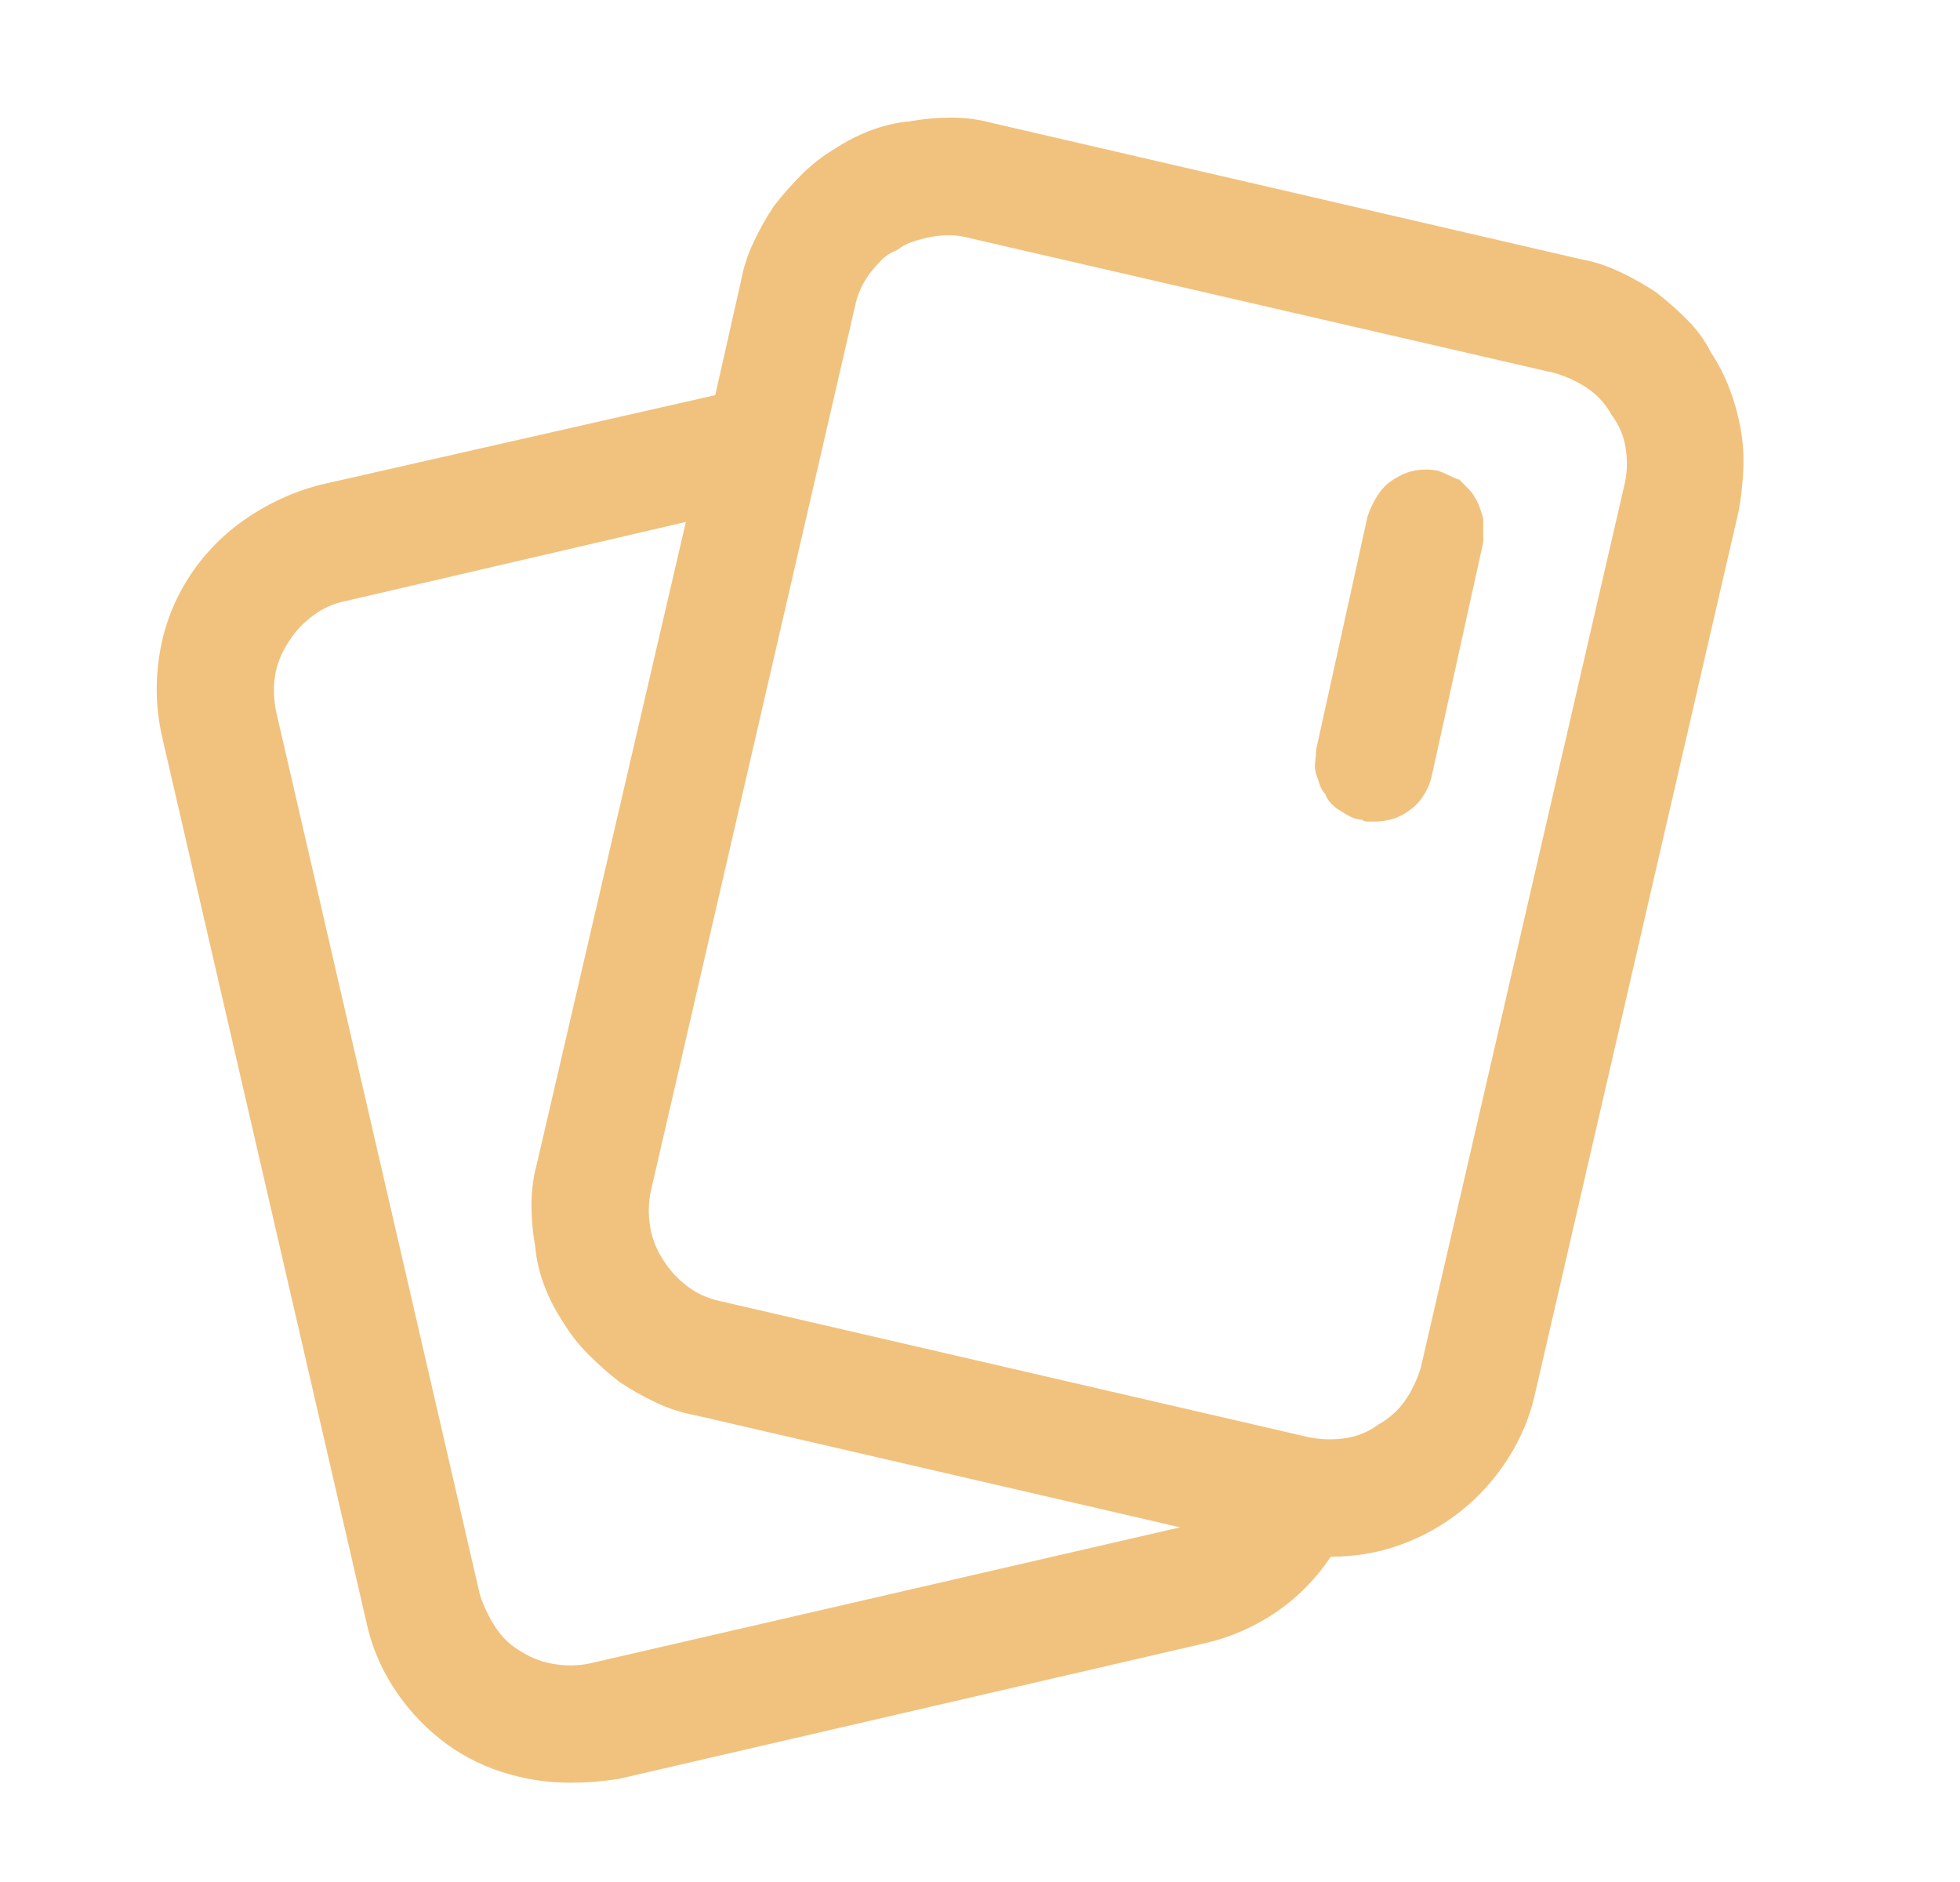 <?xml version="1.0" encoding="UTF-8"?>
<svg xmlns="http://www.w3.org/2000/svg" width="25" height="24" viewBox="0 0 25 24" fill="none">
  <path d="M21.123 3.727C21.263 3.836 21.396 3.953 21.521 4.078C21.646 4.203 21.748 4.344 21.826 4.5C21.919 4.641 21.998 4.793 22.06 4.957C22.123 5.121 22.169 5.289 22.201 5.461C22.232 5.633 22.244 5.809 22.236 5.988C22.228 6.168 22.209 6.344 22.177 6.516L19.576 17.789C19.513 18.07 19.4 18.34 19.236 18.598C19.072 18.855 18.873 19.078 18.638 19.266C18.404 19.453 18.146 19.598 17.865 19.699C17.584 19.801 17.287 19.852 16.974 19.852C16.787 20.133 16.556 20.367 16.283 20.555C16.009 20.742 15.709 20.875 15.38 20.953L7.88 22.688C7.771 22.703 7.67 22.715 7.576 22.723C7.482 22.73 7.38 22.734 7.271 22.734C6.974 22.734 6.681 22.688 6.392 22.594C6.103 22.5 5.841 22.359 5.607 22.172C5.373 21.984 5.173 21.762 5.009 21.504C4.845 21.246 4.732 20.969 4.67 20.672L2.068 9.398C1.99 9.055 1.978 8.707 2.033 8.355C2.087 8.004 2.209 7.68 2.396 7.383C2.584 7.086 2.822 6.836 3.111 6.633C3.4 6.43 3.716 6.281 4.06 6.188L9.123 5.039L9.451 3.586C9.482 3.414 9.537 3.246 9.615 3.082C9.693 2.918 9.779 2.766 9.873 2.625C9.982 2.484 10.099 2.352 10.224 2.227C10.349 2.102 10.49 1.992 10.646 1.898C10.787 1.805 10.939 1.727 11.103 1.664C11.267 1.602 11.435 1.562 11.607 1.547C11.779 1.516 11.955 1.5 12.134 1.5C12.314 1.5 12.49 1.523 12.662 1.57L20.162 3.305C20.334 3.336 20.502 3.391 20.666 3.469C20.83 3.547 20.982 3.633 21.123 3.727ZM6.662 21.07C6.787 21.148 6.927 21.199 7.084 21.223C7.24 21.246 7.388 21.242 7.529 21.211L15.052 19.477L8.865 18.047C8.693 18.016 8.525 17.961 8.361 17.883C8.197 17.805 8.045 17.719 7.904 17.625C7.763 17.516 7.63 17.398 7.505 17.273C7.38 17.148 7.271 17.008 7.177 16.852C7.084 16.711 7.005 16.559 6.943 16.395C6.88 16.23 6.841 16.062 6.826 15.891C6.795 15.719 6.779 15.543 6.779 15.363C6.779 15.184 6.802 15.008 6.849 14.836L8.748 6.656L4.412 7.664C4.255 7.695 4.115 7.758 3.99 7.852C3.865 7.945 3.763 8.055 3.685 8.18C3.591 8.32 3.533 8.465 3.509 8.613C3.486 8.762 3.49 8.914 3.521 9.07L6.123 20.344C6.17 20.484 6.236 20.621 6.322 20.754C6.408 20.887 6.521 20.992 6.662 21.07ZM18.123 17.438L20.724 6.164C20.756 6.023 20.759 5.875 20.736 5.719C20.712 5.562 20.654 5.422 20.56 5.297C20.482 5.156 20.381 5.043 20.256 4.957C20.131 4.871 19.99 4.805 19.834 4.758L12.31 3.023C12.248 3.008 12.177 3 12.099 3C12.021 3 11.943 3.008 11.865 3.023C11.787 3.039 11.713 3.059 11.642 3.082C11.572 3.105 11.505 3.141 11.443 3.188C11.365 3.219 11.298 3.262 11.244 3.316C11.189 3.371 11.138 3.43 11.091 3.492C11.044 3.555 11.005 3.621 10.974 3.691C10.943 3.762 10.919 3.836 10.904 3.914L8.302 15.188C8.271 15.328 8.267 15.477 8.291 15.633C8.314 15.789 8.373 15.938 8.466 16.078C8.545 16.203 8.646 16.312 8.771 16.406C8.896 16.5 9.037 16.562 9.193 16.594L16.693 18.328C16.849 18.359 17.006 18.363 17.162 18.34C17.318 18.316 17.459 18.258 17.584 18.164C17.724 18.086 17.837 17.984 17.923 17.859C18.009 17.734 18.076 17.594 18.123 17.438ZM17.771 6.117C17.865 6.055 17.959 6.016 18.052 6C18.146 5.984 18.24 5.984 18.334 6C18.381 6.016 18.427 6.035 18.474 6.059C18.521 6.082 18.568 6.102 18.615 6.117C18.646 6.148 18.681 6.184 18.72 6.223C18.759 6.262 18.787 6.297 18.802 6.328C18.834 6.375 18.857 6.422 18.873 6.469C18.888 6.516 18.904 6.562 18.919 6.609C18.919 6.656 18.919 6.707 18.919 6.762C18.919 6.816 18.919 6.867 18.919 6.914L18.263 9.891C18.248 9.969 18.216 10.047 18.169 10.125C18.123 10.203 18.068 10.266 18.006 10.312C17.927 10.375 17.849 10.418 17.771 10.441C17.693 10.465 17.615 10.477 17.537 10.477C17.506 10.477 17.474 10.477 17.443 10.477C17.412 10.477 17.388 10.469 17.373 10.453C17.326 10.453 17.279 10.441 17.232 10.418C17.185 10.395 17.138 10.367 17.091 10.336C17.06 10.32 17.025 10.293 16.986 10.254C16.947 10.215 16.919 10.172 16.904 10.125C16.873 10.094 16.849 10.055 16.834 10.008C16.818 9.961 16.802 9.914 16.787 9.867C16.771 9.82 16.767 9.77 16.775 9.715C16.783 9.66 16.787 9.609 16.787 9.562L17.443 6.586C17.474 6.492 17.517 6.402 17.572 6.316C17.627 6.23 17.693 6.164 17.771 6.117Z" fill="#F1C27D"></path>
</svg>
